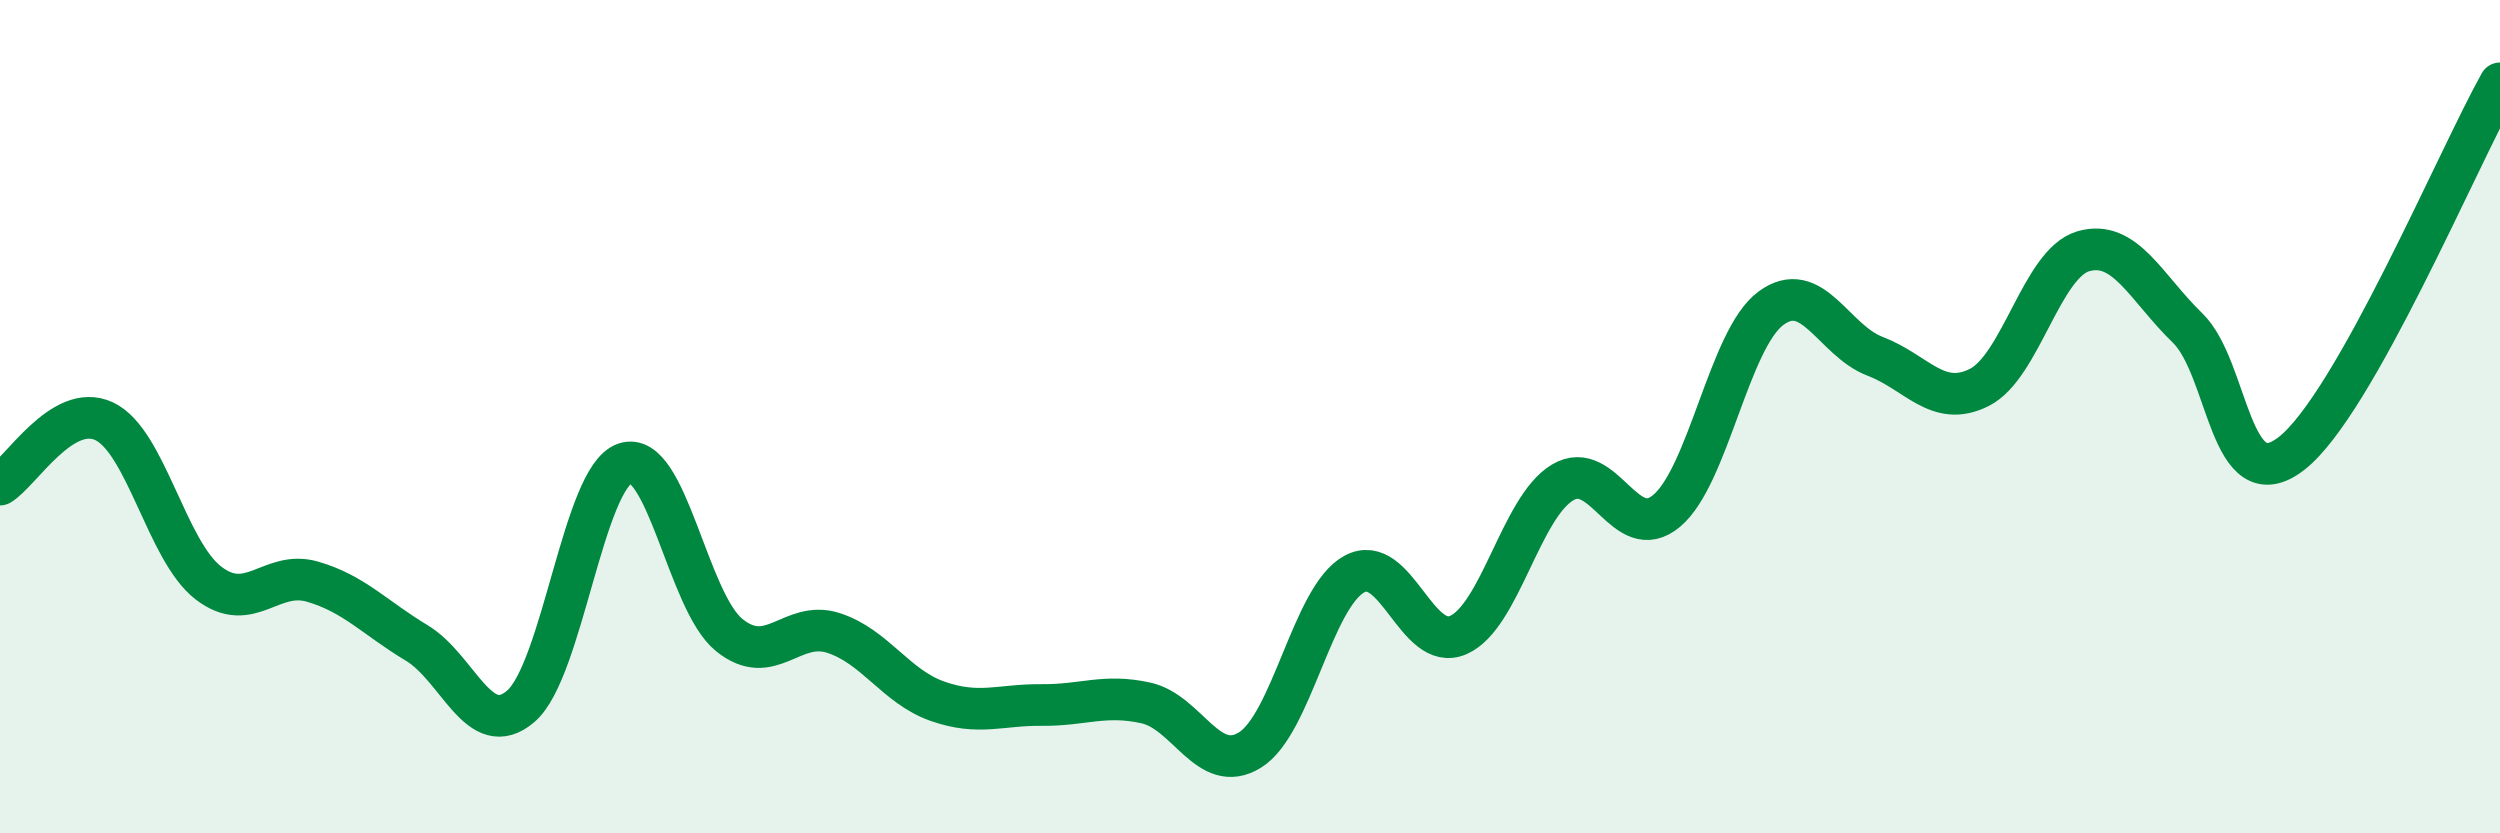 
    <svg width="60" height="20" viewBox="0 0 60 20" xmlns="http://www.w3.org/2000/svg">
      <path
        d="M 0,11.63 C 0.5,11.33 1.5,9.64 2.5,10.11 C 3.5,10.58 4,13.22 5,13.99 C 6,14.76 6.5,13.67 7.5,13.96 C 8.5,14.25 9,14.83 10,15.43 C 11,16.03 11.5,17.81 12.5,16.95 C 13.5,16.09 14,11.46 15,11.12 C 16,10.78 16.5,14.43 17.5,15.24 C 18.5,16.05 19,14.87 20,15.19 C 21,15.51 21.5,16.48 22.5,16.83 C 23.5,17.18 24,16.91 25,16.92 C 26,16.93 26.5,16.65 27.5,16.87 C 28.5,17.09 29,18.62 30,18 C 31,17.38 31.5,14.33 32.5,13.78 C 33.5,13.23 34,15.68 35,15.24 C 36,14.8 36.5,12.18 37.5,11.58 C 38.5,10.98 39,13.1 40,12.26 C 41,11.42 41.5,8.14 42.5,7.4 C 43.5,6.66 44,8.17 45,8.55 C 46,8.93 46.5,9.8 47.5,9.3 C 48.5,8.8 49,6.32 50,6.03 C 51,5.74 51.5,6.9 52.5,7.87 C 53.5,8.84 53.5,12.05 55,10.88 C 56.5,9.71 59,3.78 60,2L60 20L0 20Z"
        fill="#008740"
        opacity="0.1"
        stroke-linecap="round"
        stroke-linejoin="round"
      />
      <path
        d="M 0,11.63 C 0.5,11.33 1.5,9.64 2.5,10.11 C 3.5,10.58 4,13.22 5,13.99 C 6,14.76 6.5,13.67 7.5,13.96 C 8.5,14.25 9,14.83 10,15.43 C 11,16.03 11.5,17.81 12.5,16.95 C 13.5,16.09 14,11.46 15,11.12 C 16,10.78 16.5,14.43 17.5,15.24 C 18.5,16.05 19,14.87 20,15.19 C 21,15.51 21.5,16.48 22.5,16.83 C 23.5,17.18 24,16.91 25,16.92 C 26,16.93 26.5,16.65 27.5,16.87 C 28.5,17.09 29,18.62 30,18 C 31,17.38 31.5,14.33 32.5,13.78 C 33.5,13.23 34,15.68 35,15.24 C 36,14.8 36.5,12.18 37.5,11.58 C 38.5,10.98 39,13.1 40,12.26 C 41,11.42 41.5,8.14 42.5,7.4 C 43.5,6.66 44,8.17 45,8.55 C 46,8.93 46.5,9.8 47.5,9.3 C 48.5,8.8 49,6.32 50,6.03 C 51,5.74 51.5,6.9 52.5,7.87 C 53.5,8.84 53.5,12.05 55,10.88 C 56.5,9.71 59,3.78 60,2"
        stroke="#008740"
        stroke-width="1"
        fill="none"
        stroke-linecap="round"
        stroke-linejoin="round"
      />
    </svg>
  